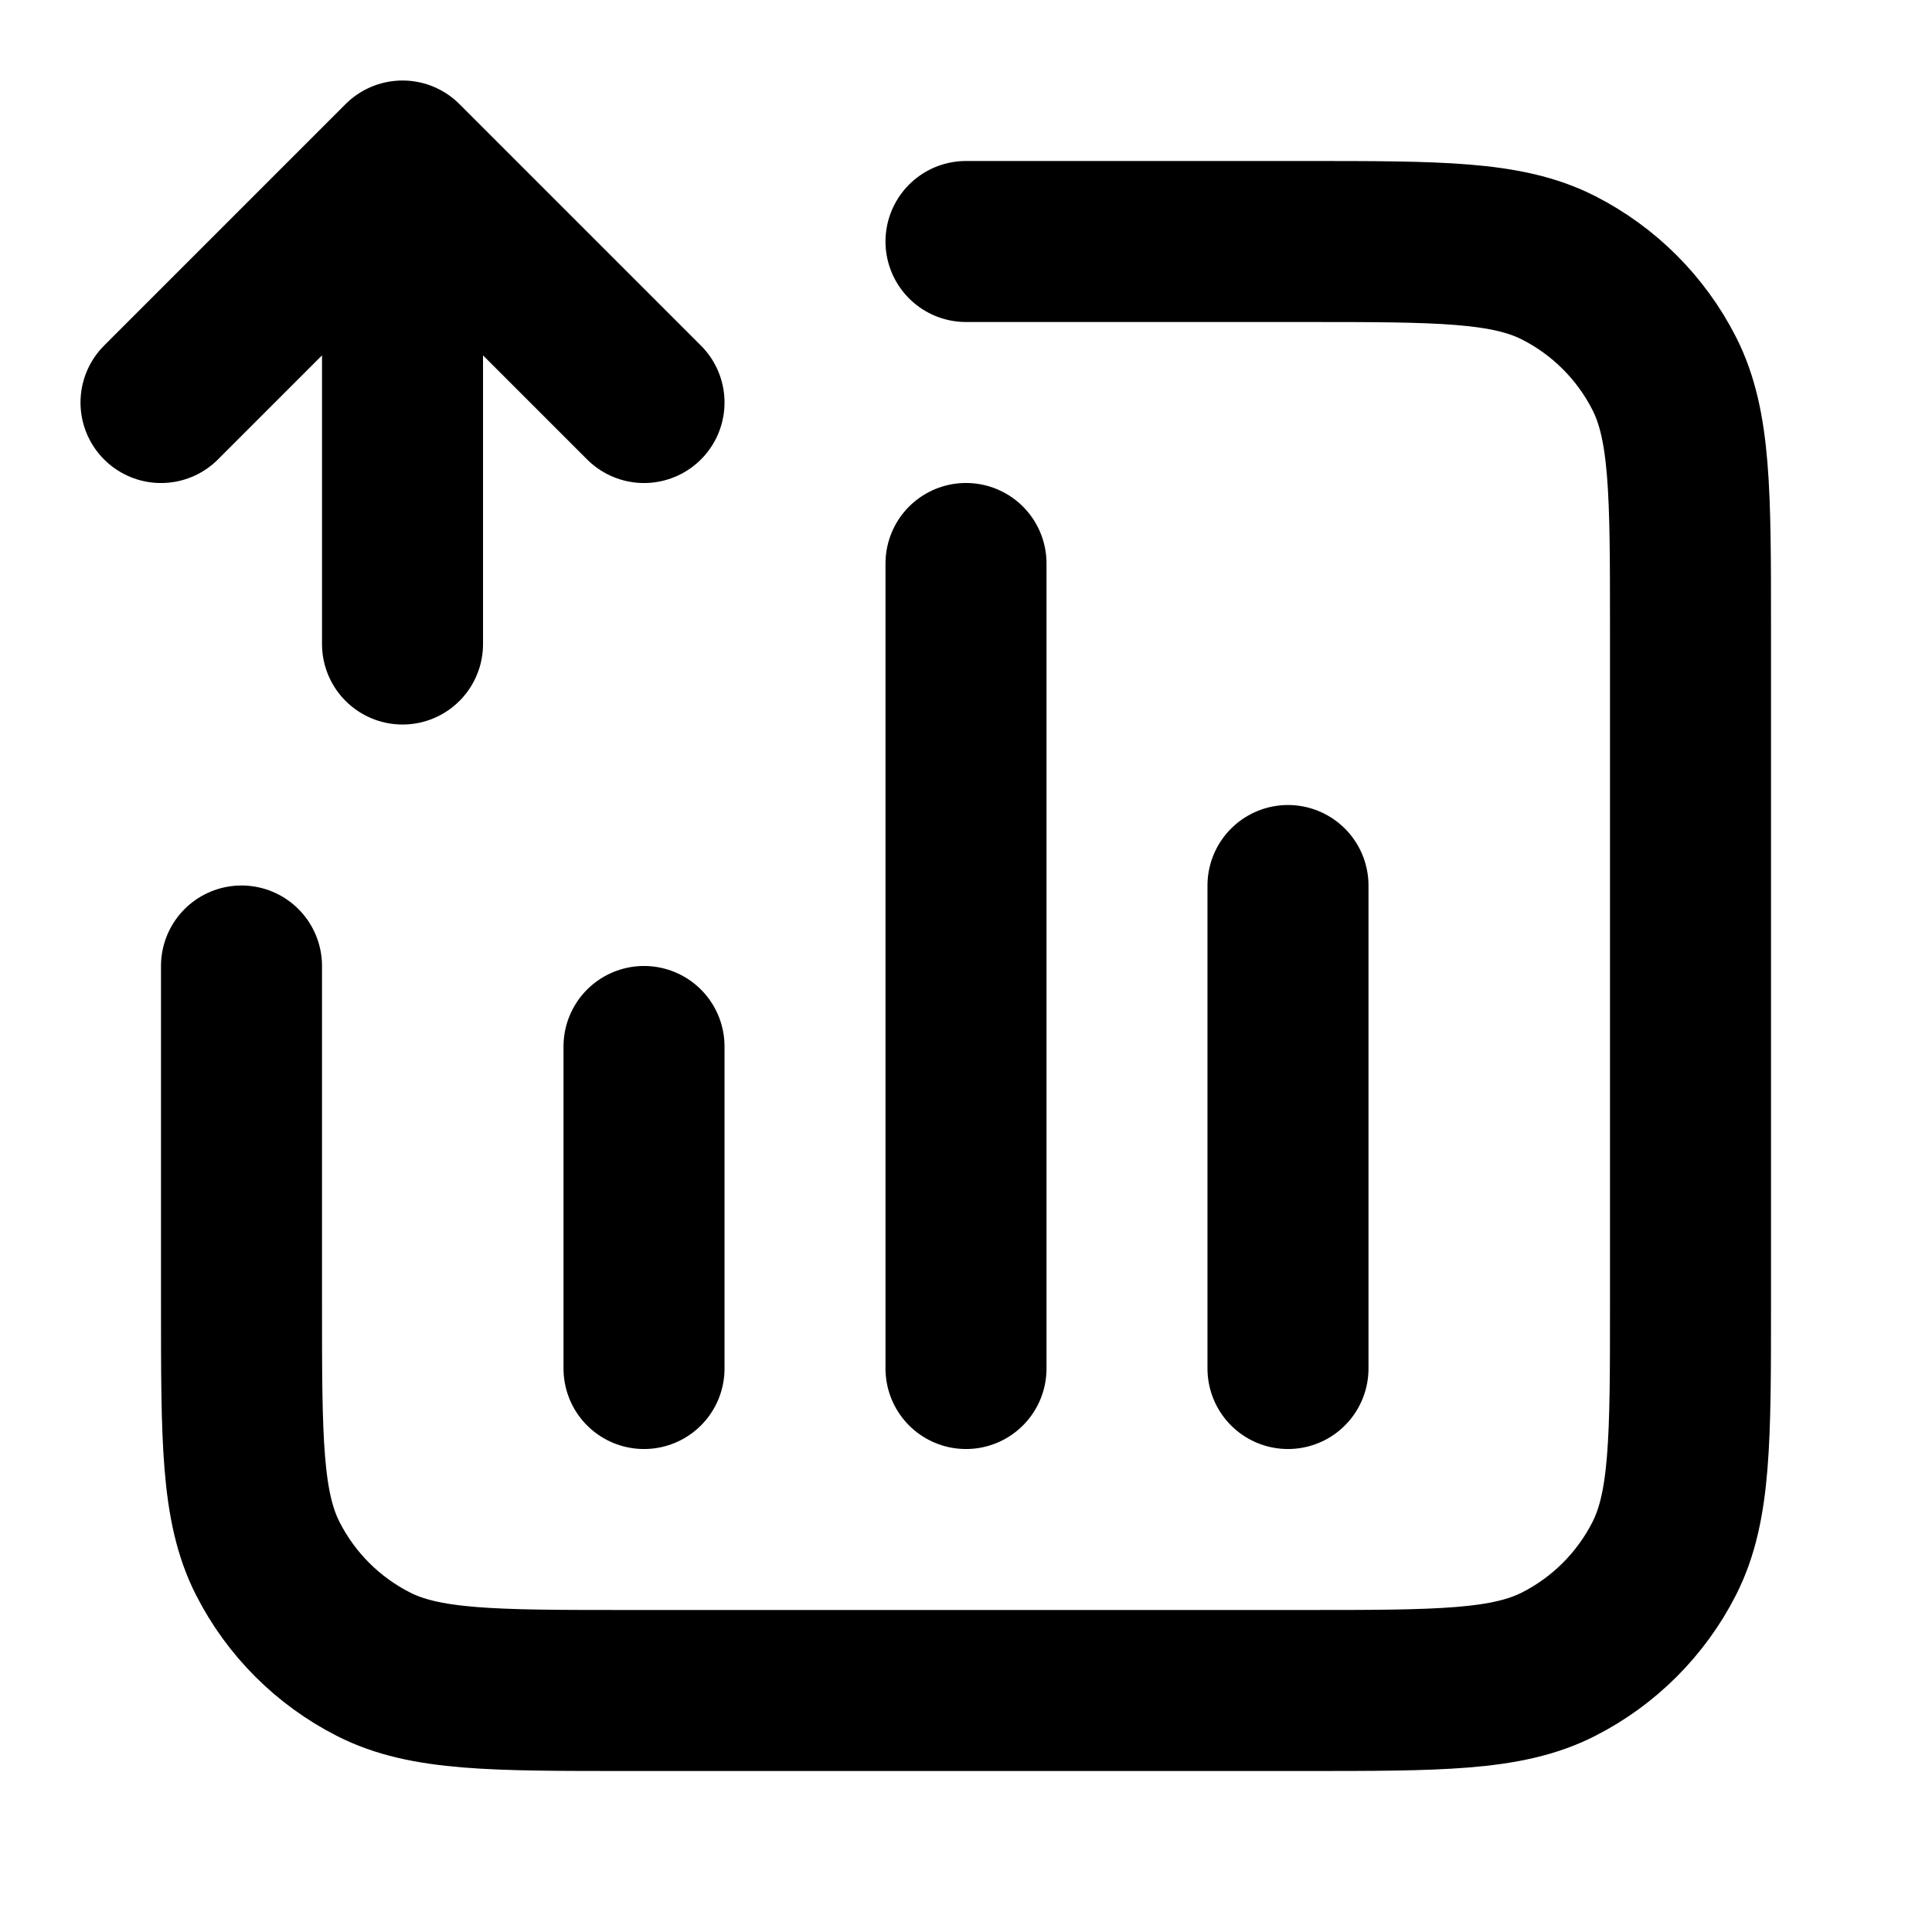 <?xml version="1.0" encoding="UTF-8"?> <svg xmlns="http://www.w3.org/2000/svg" width="41" height="41" viewBox="0 0 41 41" fill="none"><path d="M20.5 5.125H27.675C30.545 5.125 31.98 5.125 33.077 5.684C34.041 6.175 34.825 6.959 35.316 7.923C35.875 9.02 35.875 10.455 35.875 13.325V27.675C35.875 30.545 35.875 31.98 35.316 33.077C34.825 34.041 34.041 34.825 33.077 35.316C31.98 35.875 30.545 35.875 27.675 35.875H13.325C10.455 35.875 9.02 35.875 7.923 35.316C6.959 34.825 6.175 34.041 5.684 33.077C5.125 31.98 5.125 30.545 5.125 27.675V20.5M13.667 22.208V29.042M27.333 18.792V29.042M20.5 11.958V29.042M3.417 8.542L8.542 3.417M8.542 3.417L13.667 8.542M8.542 3.417L8.542 13.667" stroke="black" stroke-width="3.417" stroke-linecap="round" stroke-linejoin="round"></path></svg> 